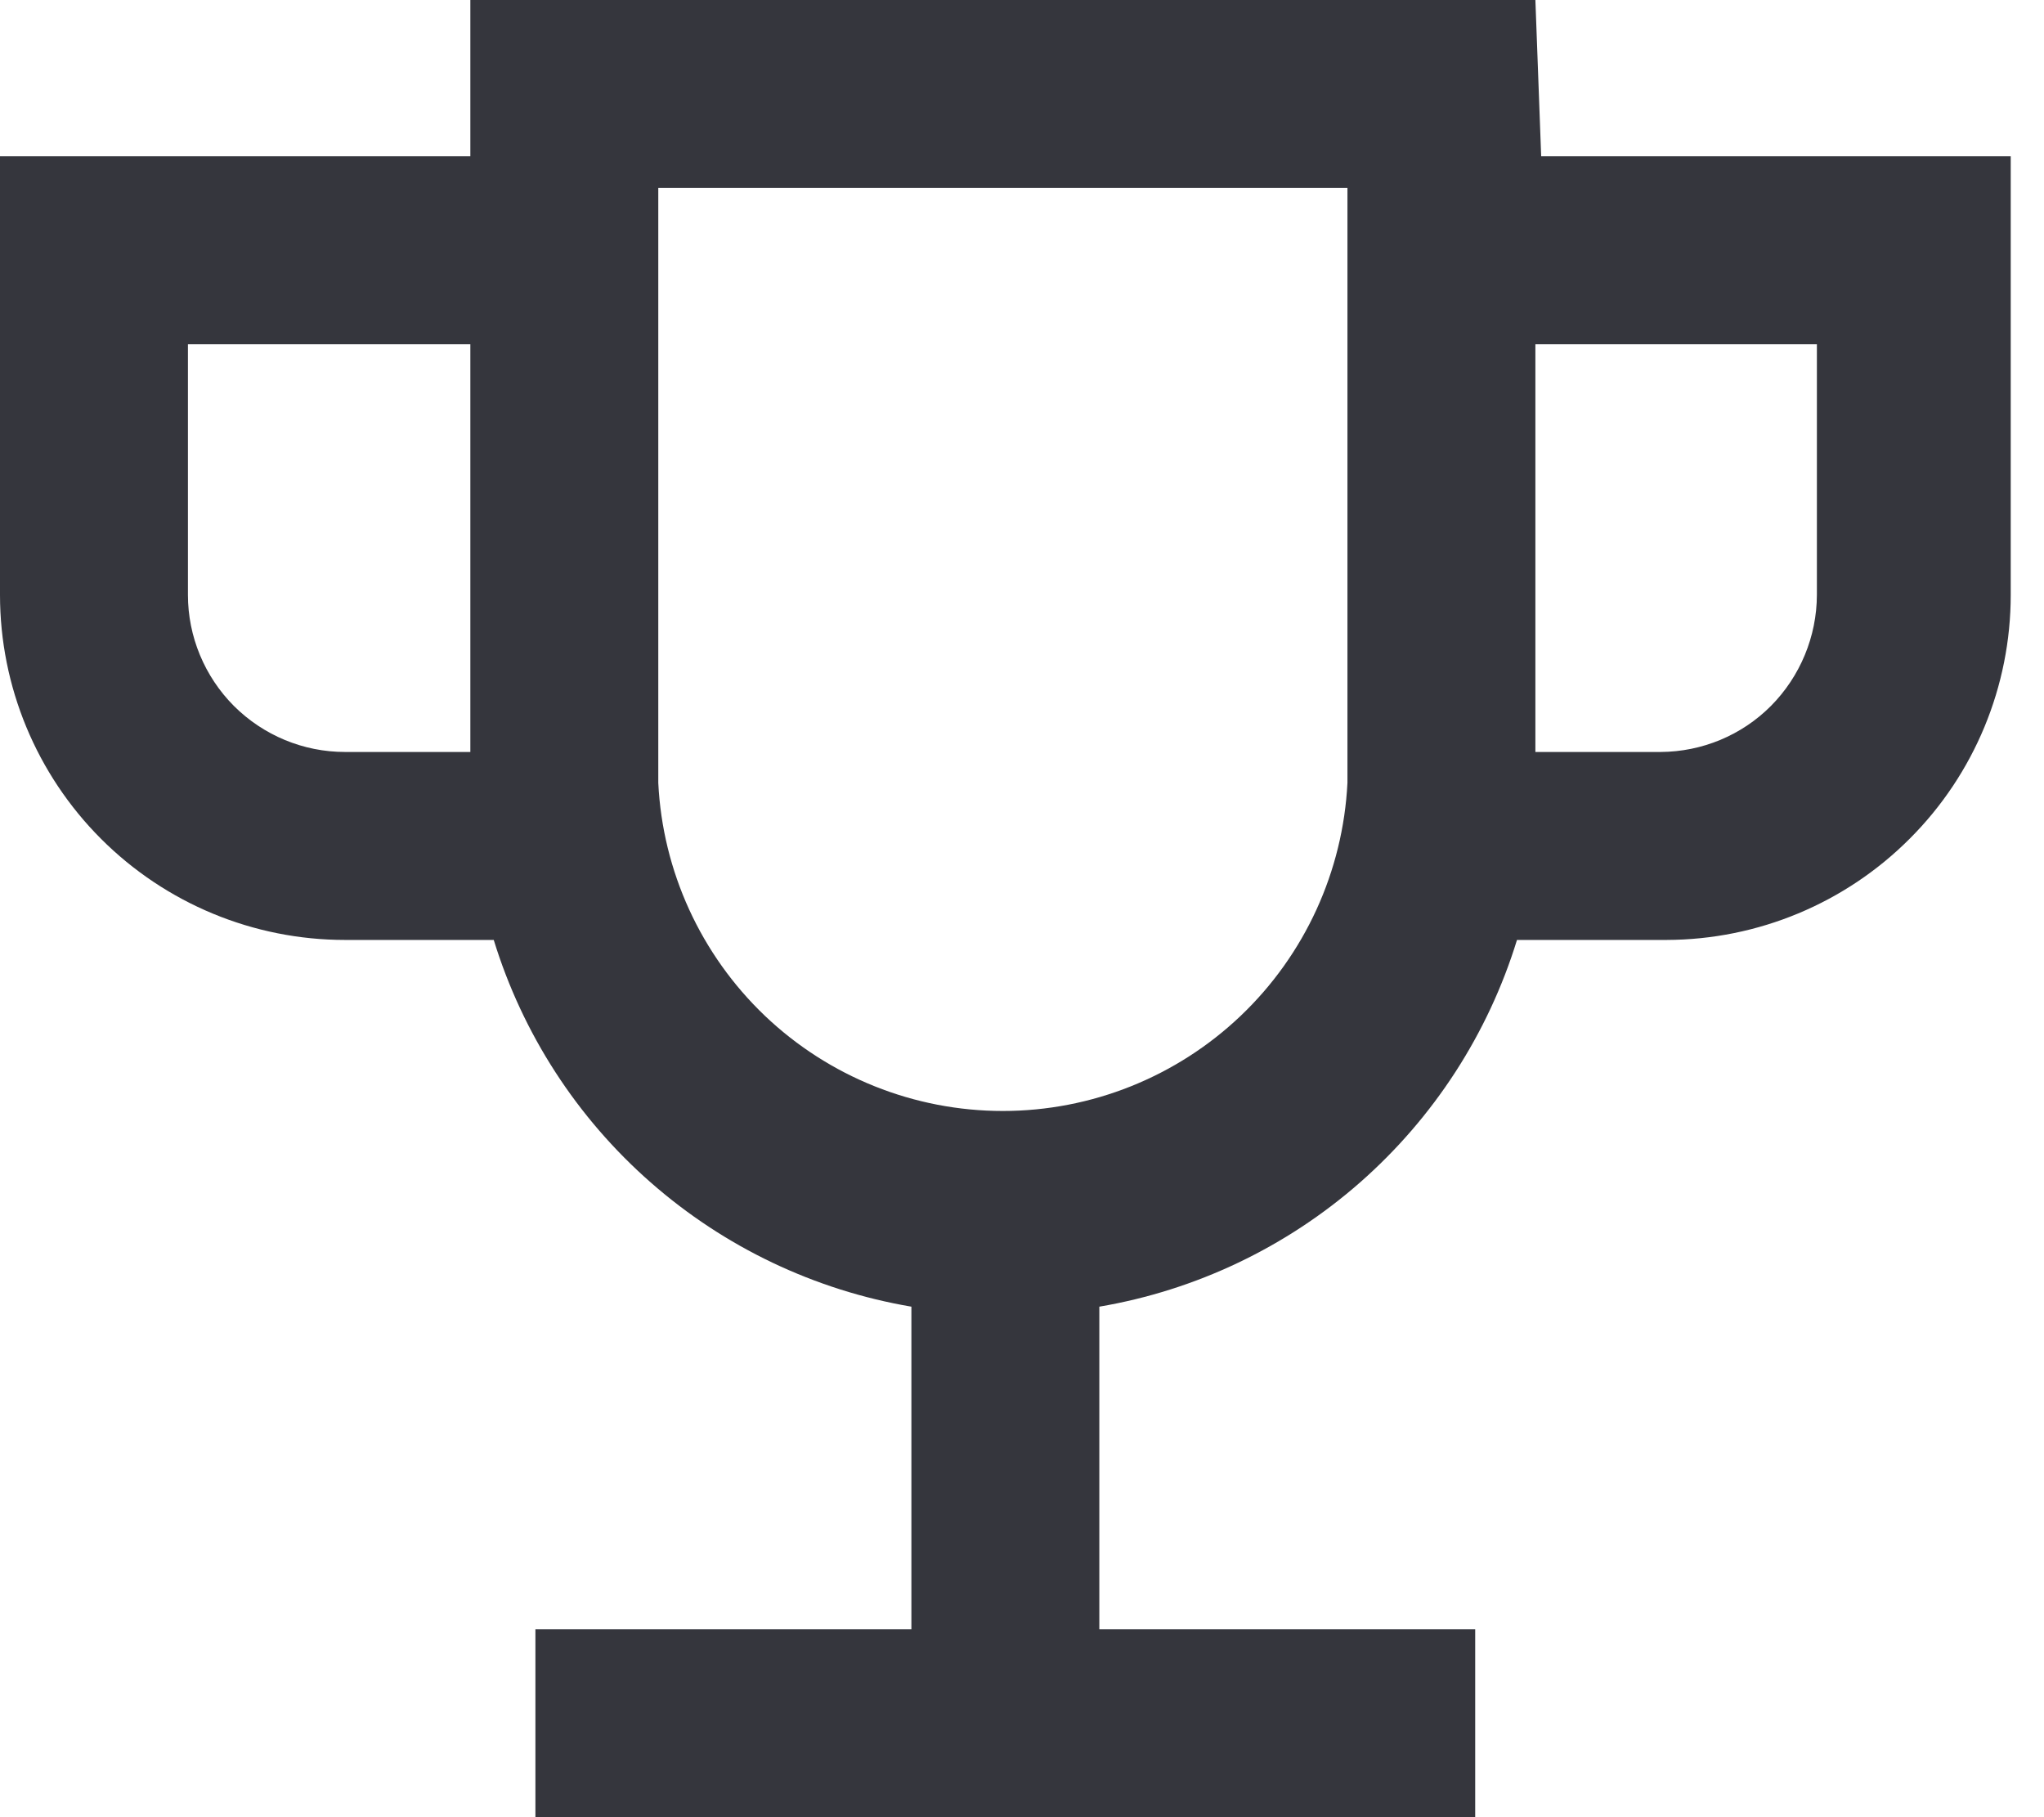<?xml version="1.0" encoding="UTF-8"?> <svg xmlns="http://www.w3.org/2000/svg" width="18" height="16" viewBox="0 0 18 16" fill="none"><path d="M13.521 0H4.142V1.376H0V5.238C0 6.043 0.32 6.816 0.89 7.386C1.46 7.956 2.232 8.276 3.038 8.276H4.348C4.602 9.102 5.08 9.841 5.73 10.411C6.379 10.981 7.174 11.36 8.026 11.505V14.345H4.715V16H12.991V14.345H9.681V11.505C10.533 11.36 11.328 10.981 11.977 10.411C12.626 9.841 13.105 9.102 13.359 8.276H14.676C15.48 8.274 16.251 7.953 16.819 7.383C17.388 6.814 17.707 6.042 17.707 5.238V1.376H13.572L13.521 0ZM1.655 5.238V3.031H4.142V6.621H3.038C2.671 6.621 2.32 6.475 2.06 6.216C1.801 5.956 1.655 5.604 1.655 5.238ZM11.866 6.893C11.827 7.672 11.491 8.406 10.926 8.944C10.361 9.482 9.611 9.782 8.831 9.782C8.051 9.782 7.301 9.482 6.736 8.944C6.172 8.406 5.835 7.672 5.797 6.893V1.655H11.866V6.893ZM16 3.031V5.238C15.999 5.604 15.853 5.956 15.595 6.216C15.338 6.474 14.989 6.619 14.624 6.621H13.521V3.031H16Z" fill="#35363D"></path></svg> 